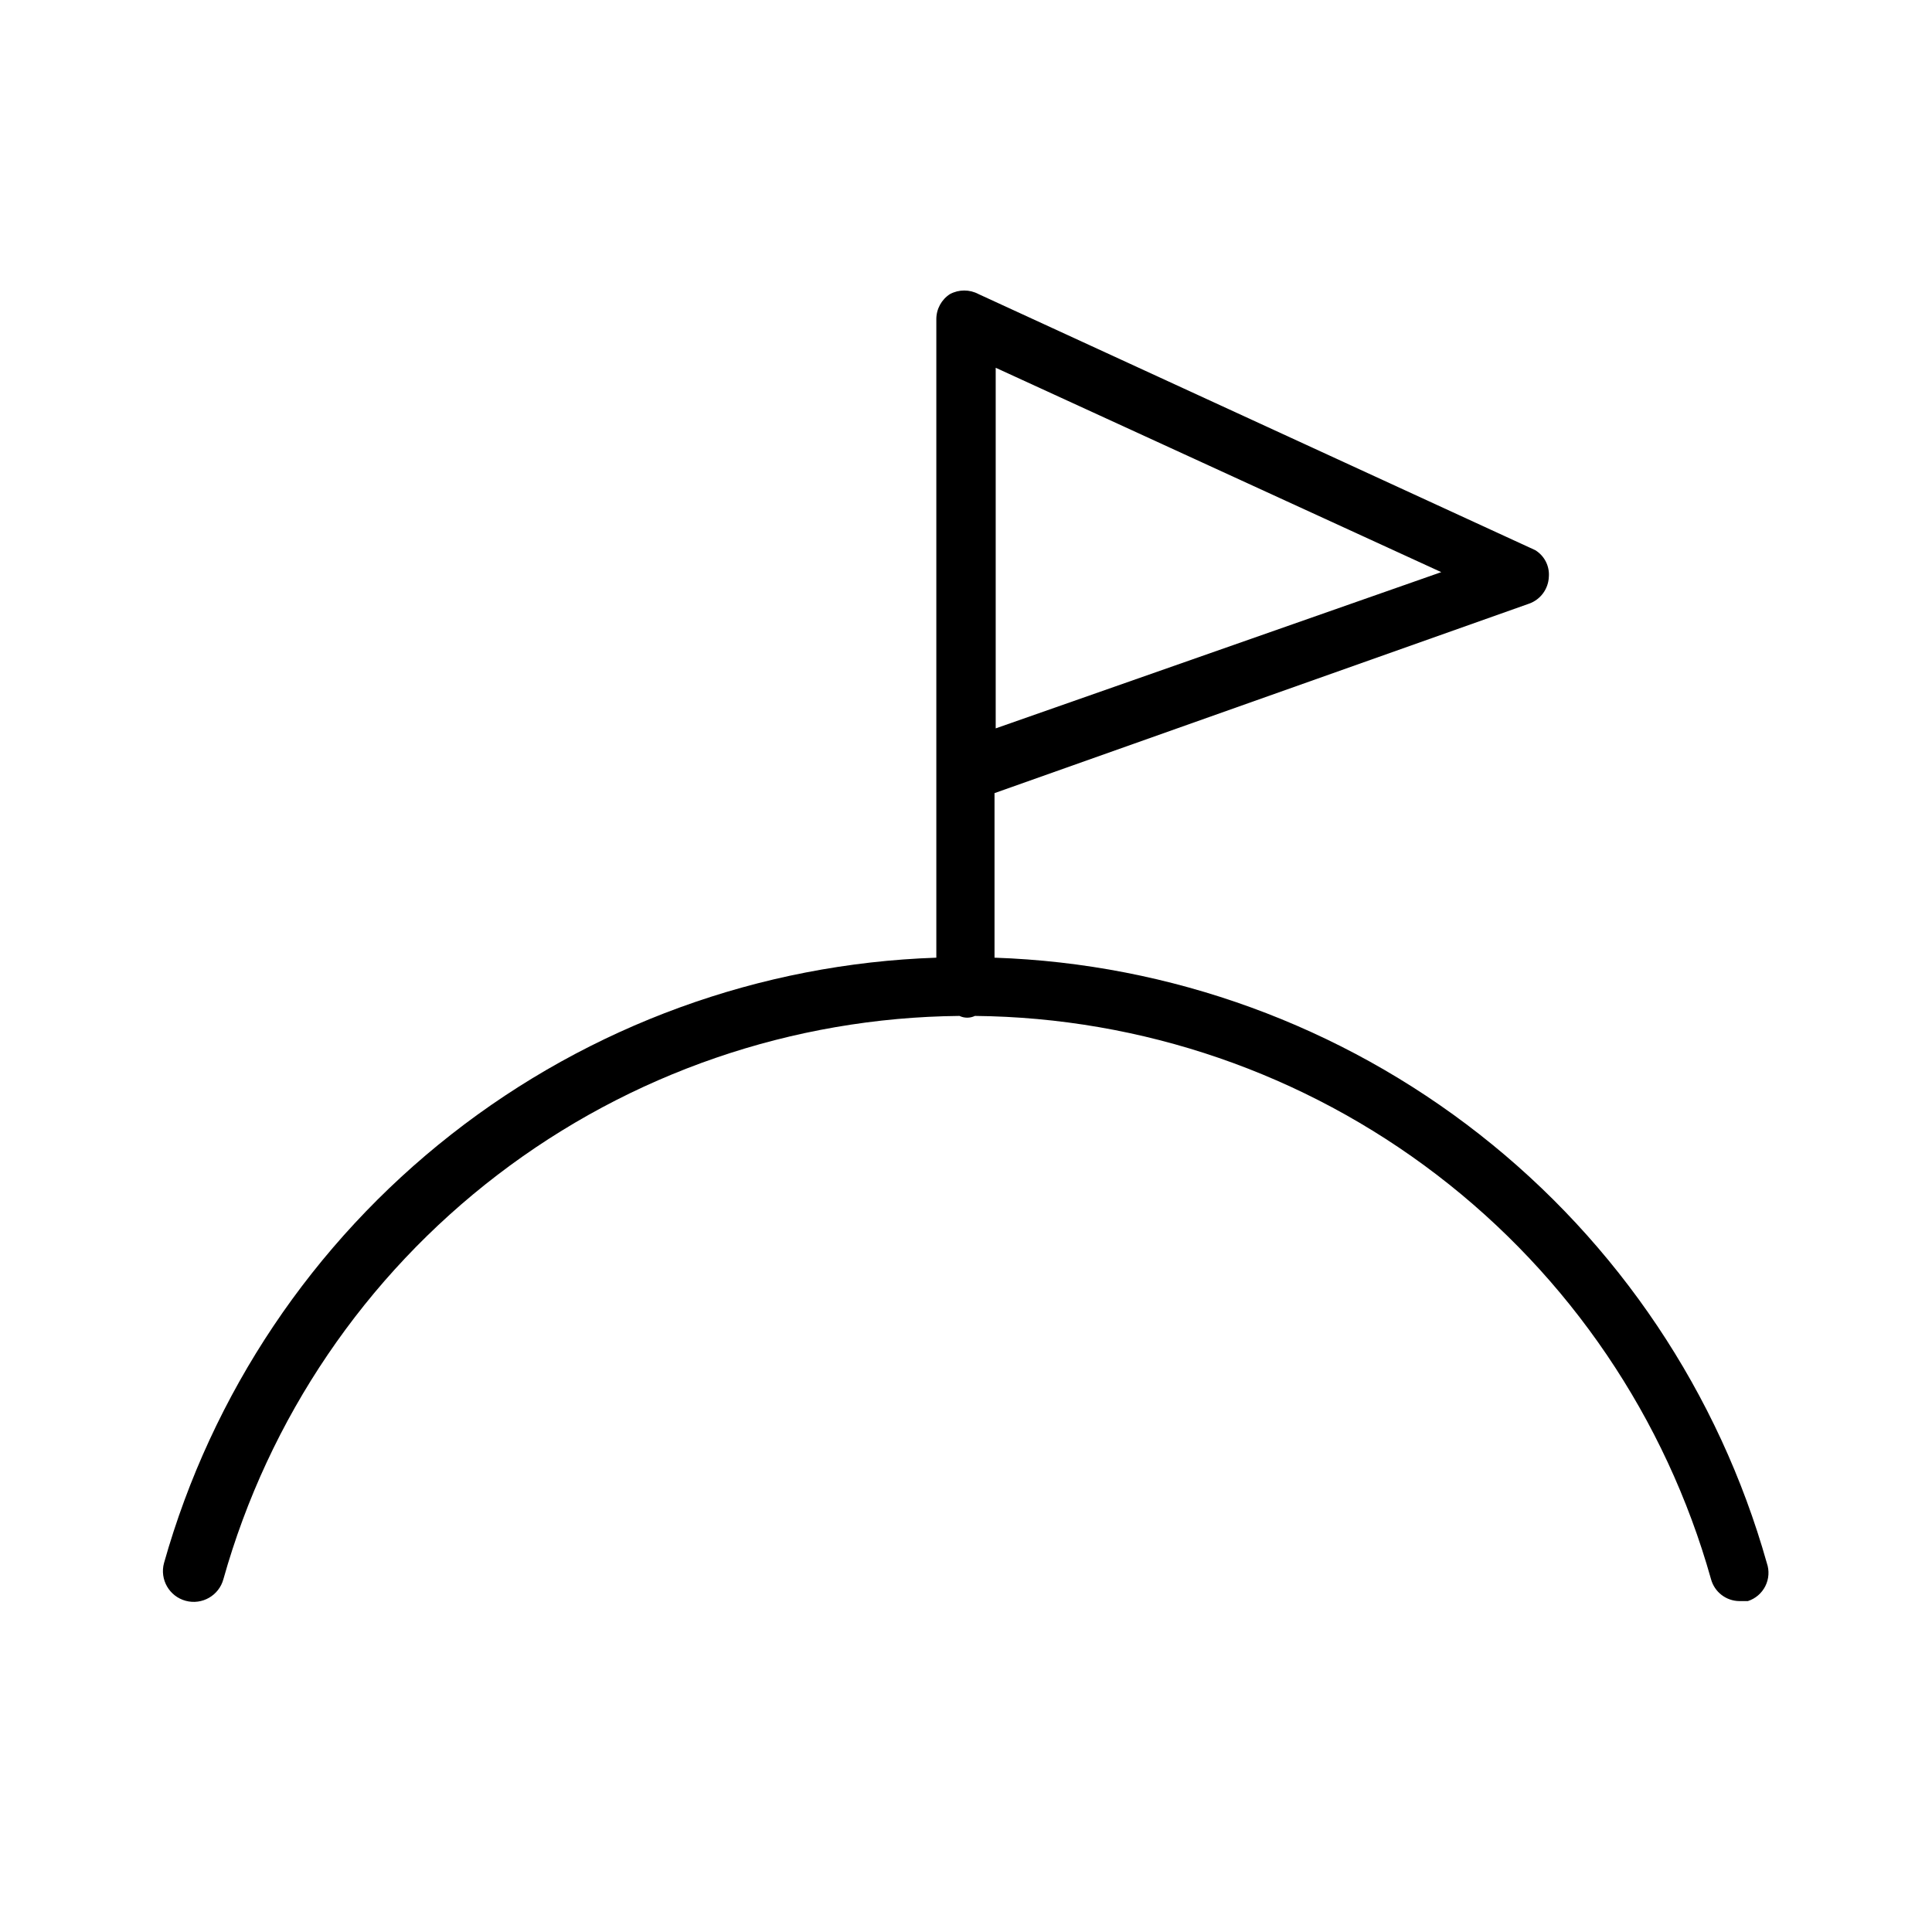 <?xml version="1.0" encoding="UTF-8"?>
<!-- Uploaded to: ICON Repo, www.iconrepo.com, Generator: ICON Repo Mixer Tools -->
<svg fill="#000000" width="800px" height="800px" version="1.1" viewBox="144 144 512 512" xmlns="http://www.w3.org/2000/svg">
 <path d="m612.23 558.23c-12.691-44.988-39.363-84.777-76.152-113.62-36.793-28.84-81.801-45.234-128.52-46.816v-43.609l141.7-50.223h0.004c3.008-1.086 5.062-3.887 5.195-7.086 0.234-2.856-1.168-5.602-3.621-7.086l-147.52-67.855c-2.363-1.262-5.195-1.262-7.559 0-2.25 1.445-3.613 3.938-3.621 6.613v169.25c-46.719 1.582-91.727 17.977-128.52 46.816s-63.461 68.629-76.156 113.62c-1.172 4.348 1.398 8.824 5.746 9.996 4.348 1.176 8.824-1.398 10-5.746 11.988-42.633 37.484-80.227 72.656-107.14 35.172-26.91 78.125-41.688 122.41-42.113 1.293 0.621 2.801 0.621 4.094 0 44.285 0.426 87.238 15.203 122.41 42.113 35.172 26.914 60.664 64.508 72.656 107.14 0.922 3.422 4.012 5.805 7.555 5.824h2.207c2.019-0.645 3.691-2.078 4.641-3.977 0.949-1.895 1.09-4.094 0.395-6.098zm-204.36-316.77 118.08 54.16-118.08 41.406z"/>
</svg>